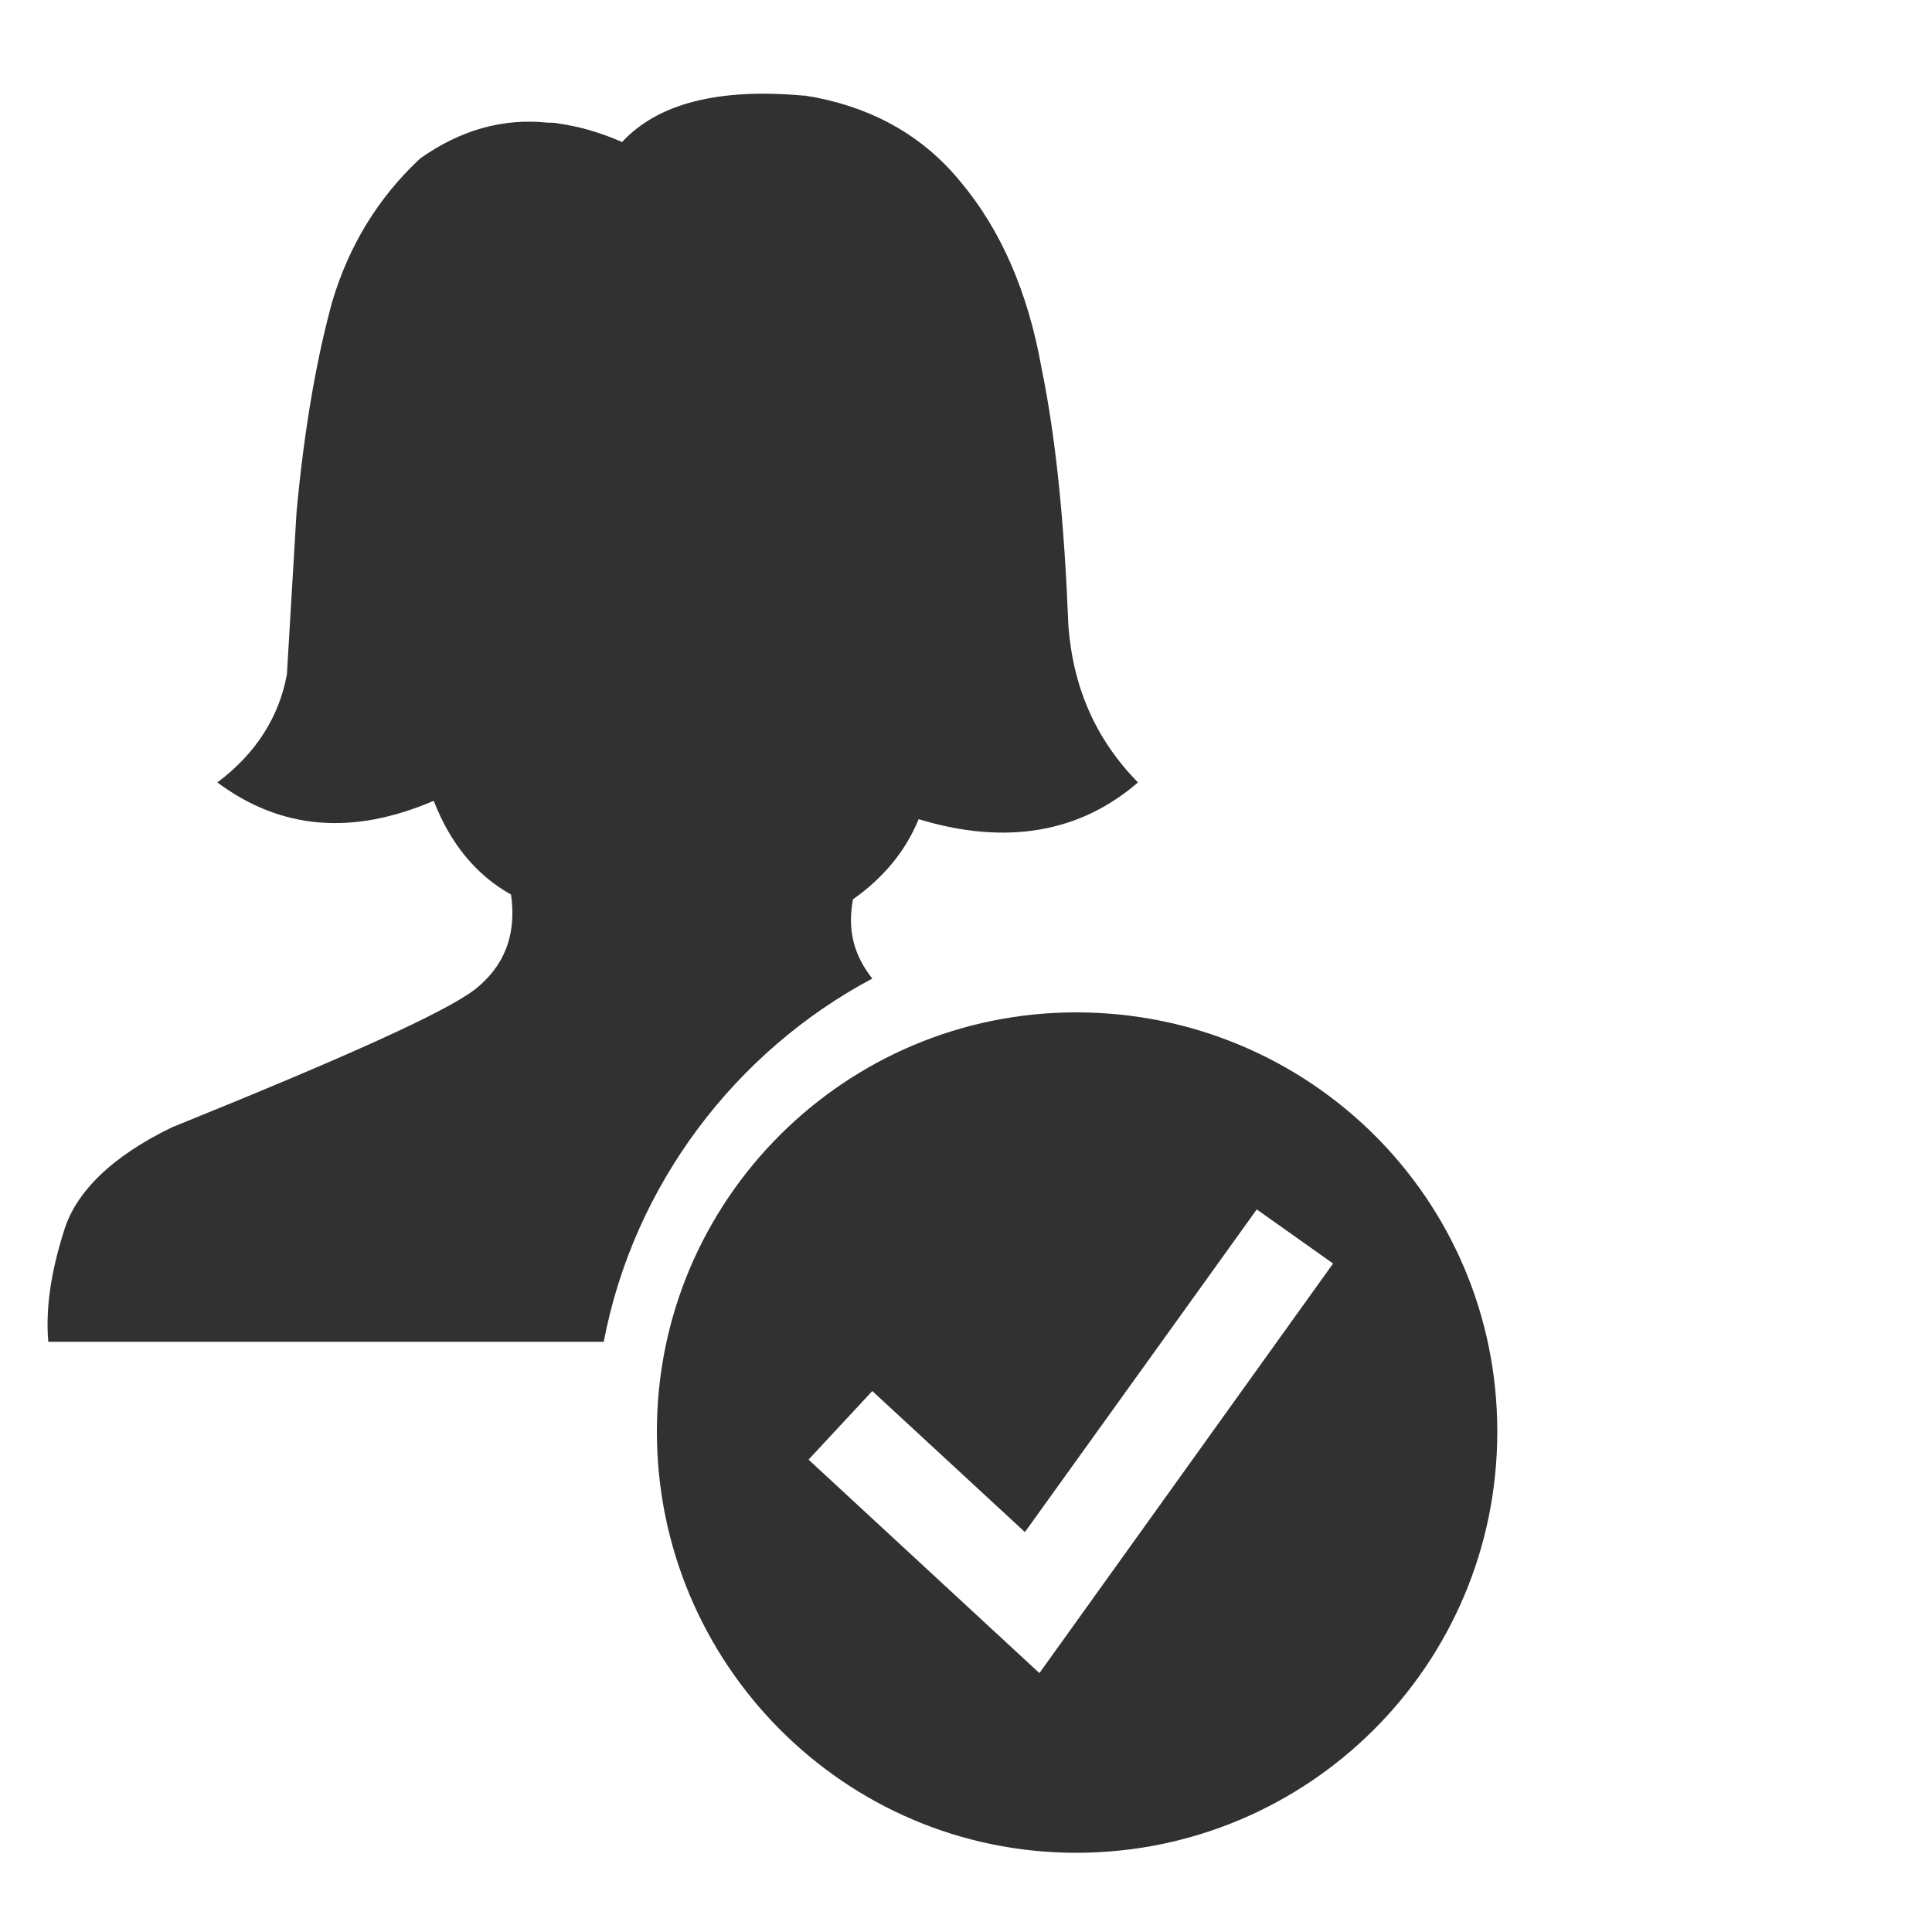 <?xml version="1.0" encoding="utf-8"?>
<!-- Generator: Adobe Illustrator 28.2.0, SVG Export Plug-In . SVG Version: 6.00 Build 0)  -->
<svg version="1.1" id="Layer_1" xmlns="http://www.w3.org/2000/svg" xmlns:xlink="http://www.w3.org/1999/xlink" x="0px" y="0px"
	 viewBox="0 0 200 200" style="enable-background:new 0 0 200 200;" xml:space="preserve">
<style type="text/css">
	.st0{fill:#323132;}
</style>
<g>
	<path class="st0" d="M90.3,101.3c-1.9-2.4-2.6-5-2-8.2c3.1-2.2,5.4-4.9,6.8-8.3c9.2,2.8,16.8,1.3,22.7-3.8
		c-4.3-4.4-6.7-9.7-7.2-16.2c-0.4-10.1-1.2-19-2.8-26.8c-1.4-7.8-4.2-14.2-8.3-19.1c-3.8-4.7-8.9-7.6-15-8.8
		c-0.4-0.1-0.8-0.1-1.1-0.2c-0.1,0-0.1,0-0.2,0c-8.8-0.8-15.1,0.8-18.8,4.8c-2.3-1-4.4-1.6-6.5-1.9c-0.4-0.1-0.8-0.1-1.2-0.1
		c-4.7-0.5-9.1,0.8-13.2,3.7c-4.4,4.1-7.4,9.1-9.1,14.8C32.8,37,31.5,44.3,30.7,53l-1,16.8c-0.8,4.4-3.2,8.2-7.2,11.2
		c6.6,4.9,14,5.5,22.4,1.9c1.7,4.4,4.4,7.7,8,9.7c0.6,4.2-0.7,7.4-3.7,9.8c-3.1,2.4-13.6,7.1-31.4,14.3c-6.2,3-10,6.7-11.2,10.8
		c-1.3,4.1-1.9,7.9-1.6,11.4h57.5C65.6,122.6,76.2,108.8,90.3,101.3z"/>
	<path class="st0" d="M111.4,104.8c-23.9,0-43.4,19.4-43.4,43.4s19.4,43.6,43.4,43.6s43.6-19.4,43.6-43.6S135.4,104.8,111.4,104.8z
		 M107.6,173.2l-23.9-22.1l6.6-7.1l15.8,14.6l24-33.4l7.9,5.6L107.6,173.2z"/>
</g>
</svg>
